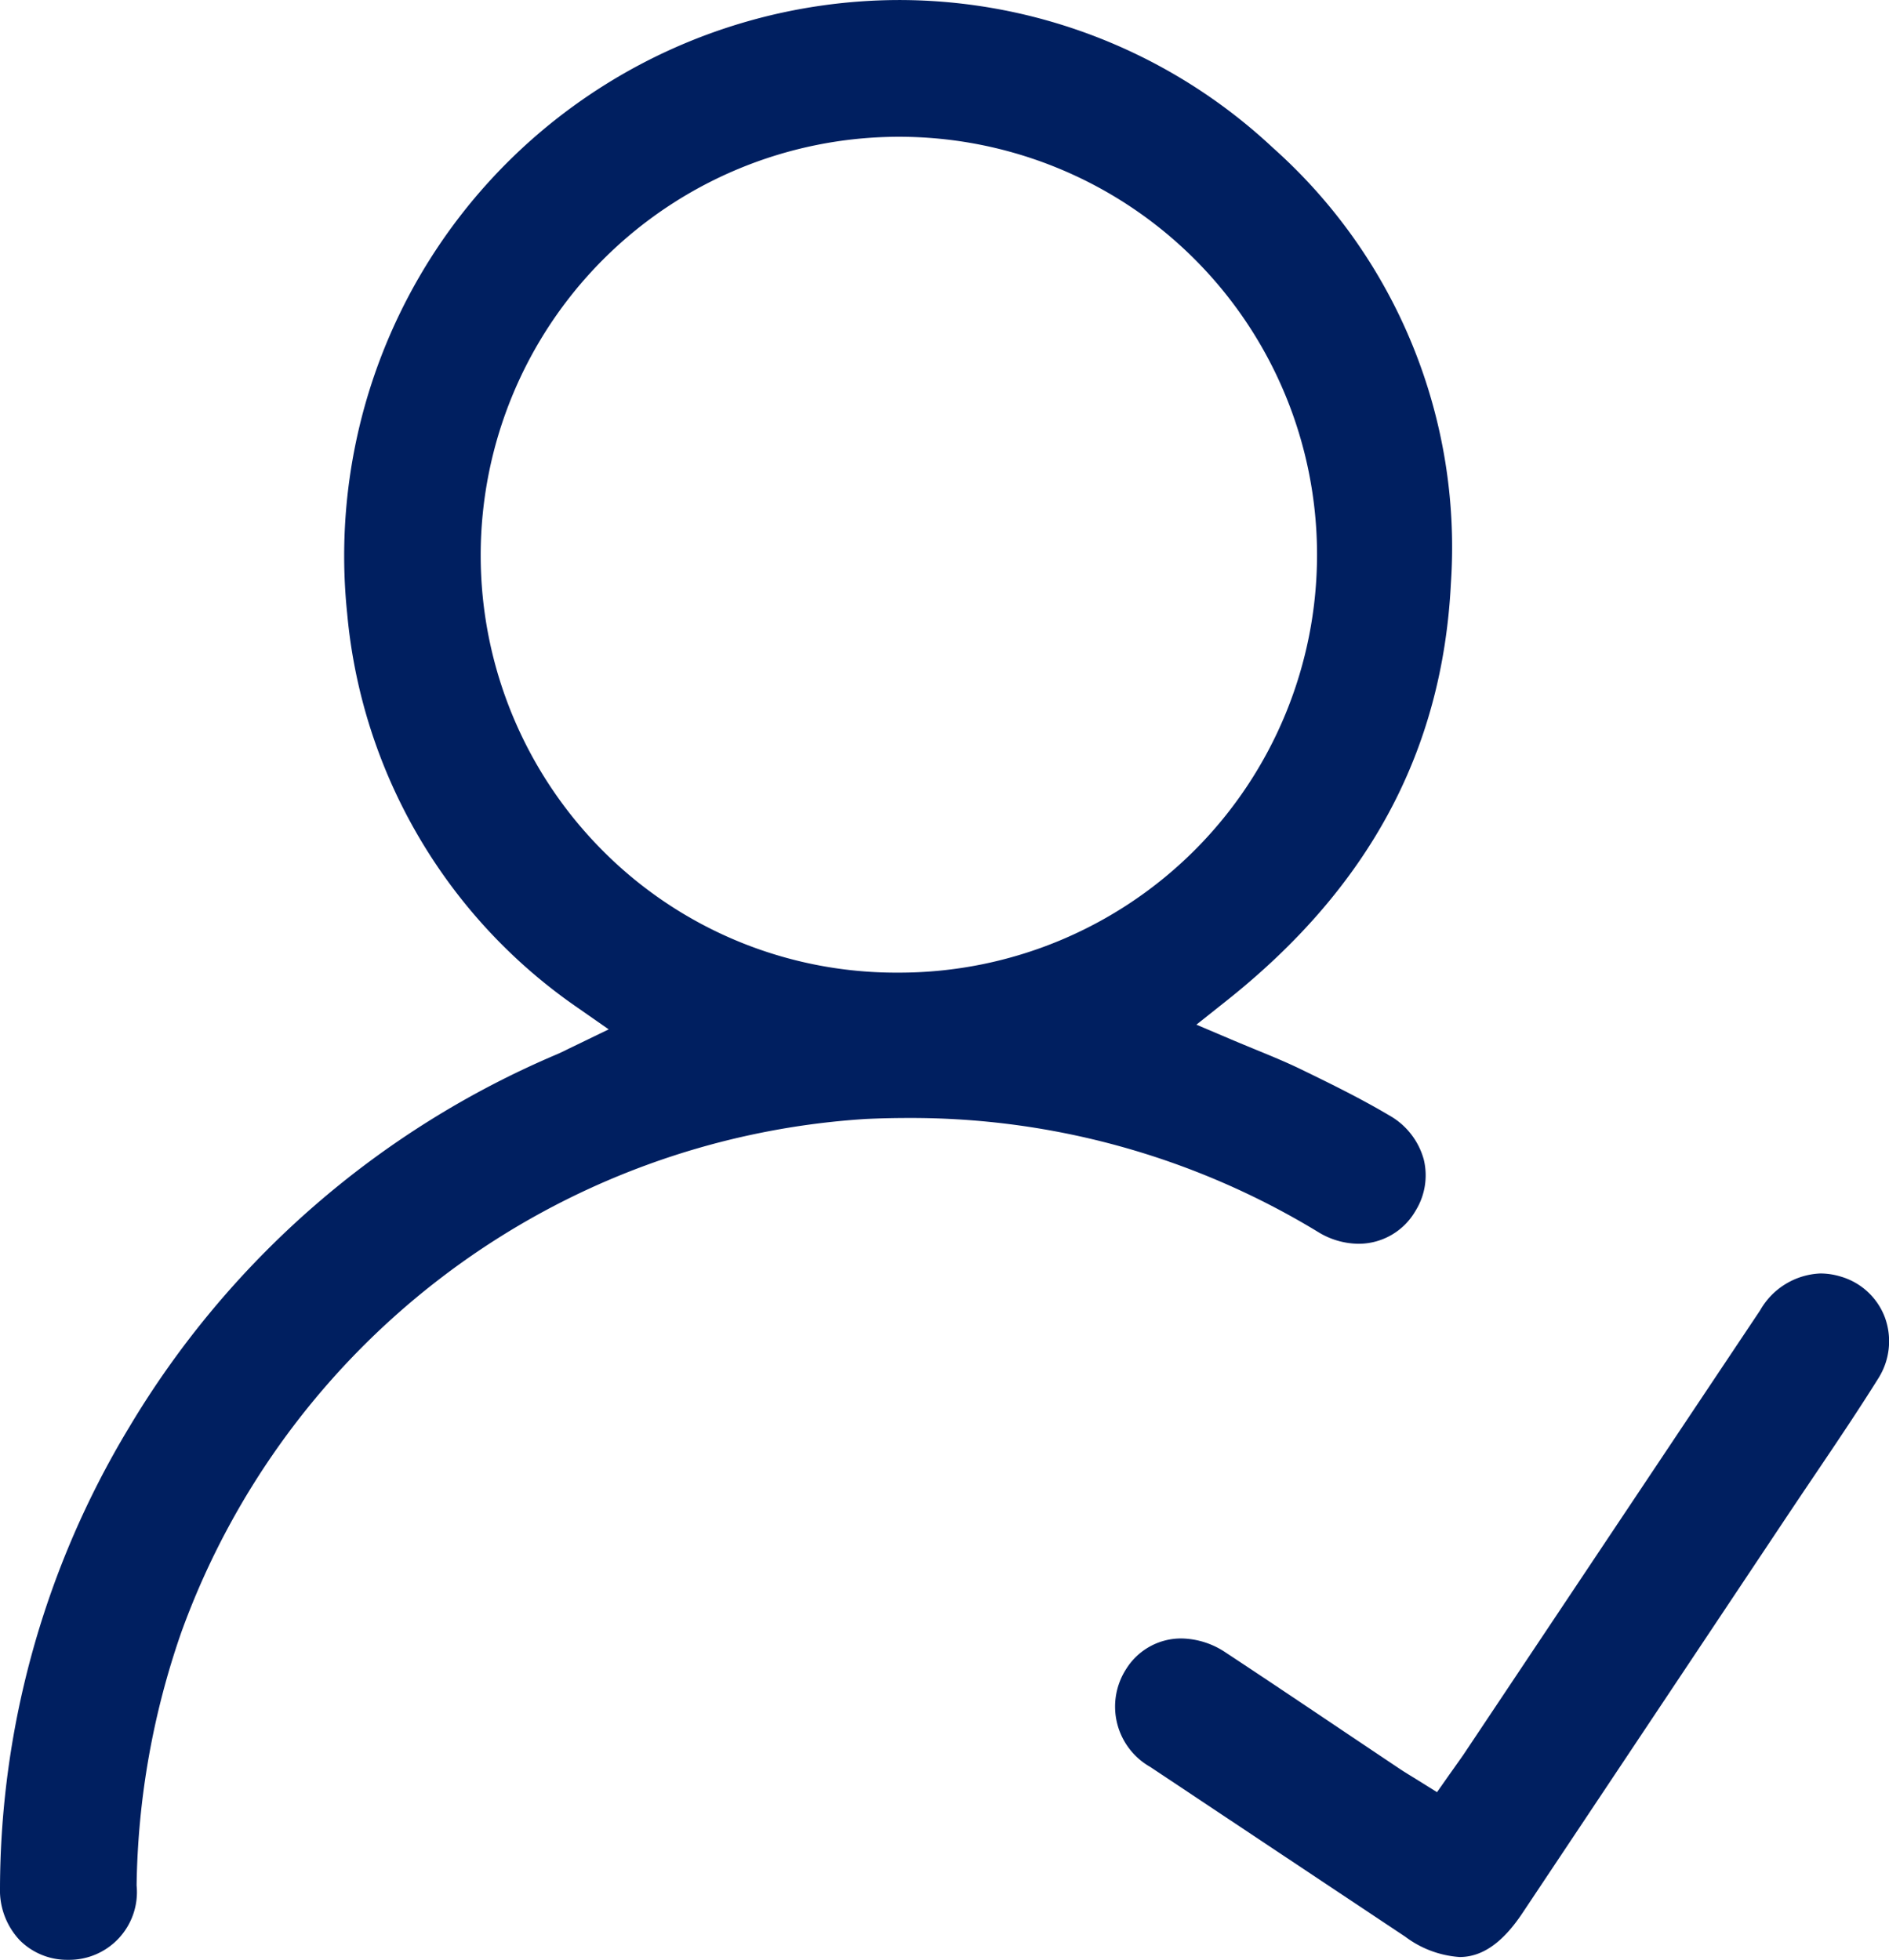 <svg xmlns="http://www.w3.org/2000/svg" xmlns:xlink="http://www.w3.org/1999/xlink" id="Component_76_1" data-name="Component 76 &#x2013; 1" width="80.118" height="83.123" viewBox="0 0 80.118 83.123"><defs><clipPath id="clip-path"><rect id="Rectangle_367" data-name="Rectangle 367" width="80.118" height="83.123" fill="#001f60"></rect></clipPath></defs><g id="Group_1435" data-name="Group 1435" clip-path="url(#clip-path)"><path id="Path_2698" data-name="Path 2698" d="M2.884,83.122A2.836,2.836,0,0,1,.846,82.3,3.088,3.088,0,0,1,0,80.073,37.986,37.986,0,0,1,5.47,60.549,38.708,38.708,0,0,1,23.641,44.707c.163-.071.322-.15.486-.232l.209-.1,1.48-.717-1.349-.941a22.787,22.787,0,0,1-9.742-16.693A23.575,23.575,0,0,1,38.145,0,23.207,23.207,0,0,1,53.986,6.266a22.681,22.681,0,0,1,7.55,18.491c-.361,7.1-3.475,12.891-9.523,17.693l-1.27,1.009,1.493.634c.337.143.667.278.989.411.68.279,1.323.543,1.936.84,1.373.666,2.6,1.274,3.765,1.965a3.08,3.08,0,0,1,1.463,1.879,2.851,2.851,0,0,1-.359,2.177,2.783,2.783,0,0,1-2.415,1.387,3.323,3.323,0,0,1-1.711-.5A33.192,33.192,0,0,0,38.49,47.417c-.579,0-1.17.014-1.757.041A33.083,33.083,0,0,0,7.694,69.219a33.982,33.982,0,0,0-1.9,10.749,2.872,2.872,0,0,1-2.907,3.154ZM38.076,5.8a17.751,17.751,0,0,0-12.5,30.292,17.543,17.543,0,0,0,12.49,5.16h.1A17.726,17.726,0,0,0,38.1,5.8Z" transform="translate(0 0.001)" fill="#001f60"></path><path id="Path_2699" data-name="Path 2699" d="M210.834,253.126a4.32,4.32,0,0,1-2.3-.859q-5.409-3.6-10.815-7.2A2.941,2.941,0,0,1,196.7,240.9a2.743,2.743,0,0,1,2.337-1.285,3.455,3.455,0,0,1,1.891.606c1.637,1.079,3.293,2.191,4.895,3.267q1.226.823,2.454,1.645c.174.117.354.227.549.347l.277.171.774.483.524-.746.2-.281c.14-.2.271-.38.4-.568l4.459-6.679q4.059-6.082,8.121-12.162a3.084,3.084,0,0,1,2.556-1.564,3,3,0,0,1,.867.133,2.849,2.849,0,0,1,1.867,1.727,2.942,2.942,0,0,1-.29,2.61c-.852,1.363-1.771,2.724-2.659,4.041q-.558.826-1.112,1.654c-3.014,4.522-11.316,16.973-11.316,16.973-.832,1.247-1.7,1.854-2.654,1.854" transform="translate(-148.929 -170.122)" fill="#001f60"></path></g></svg>